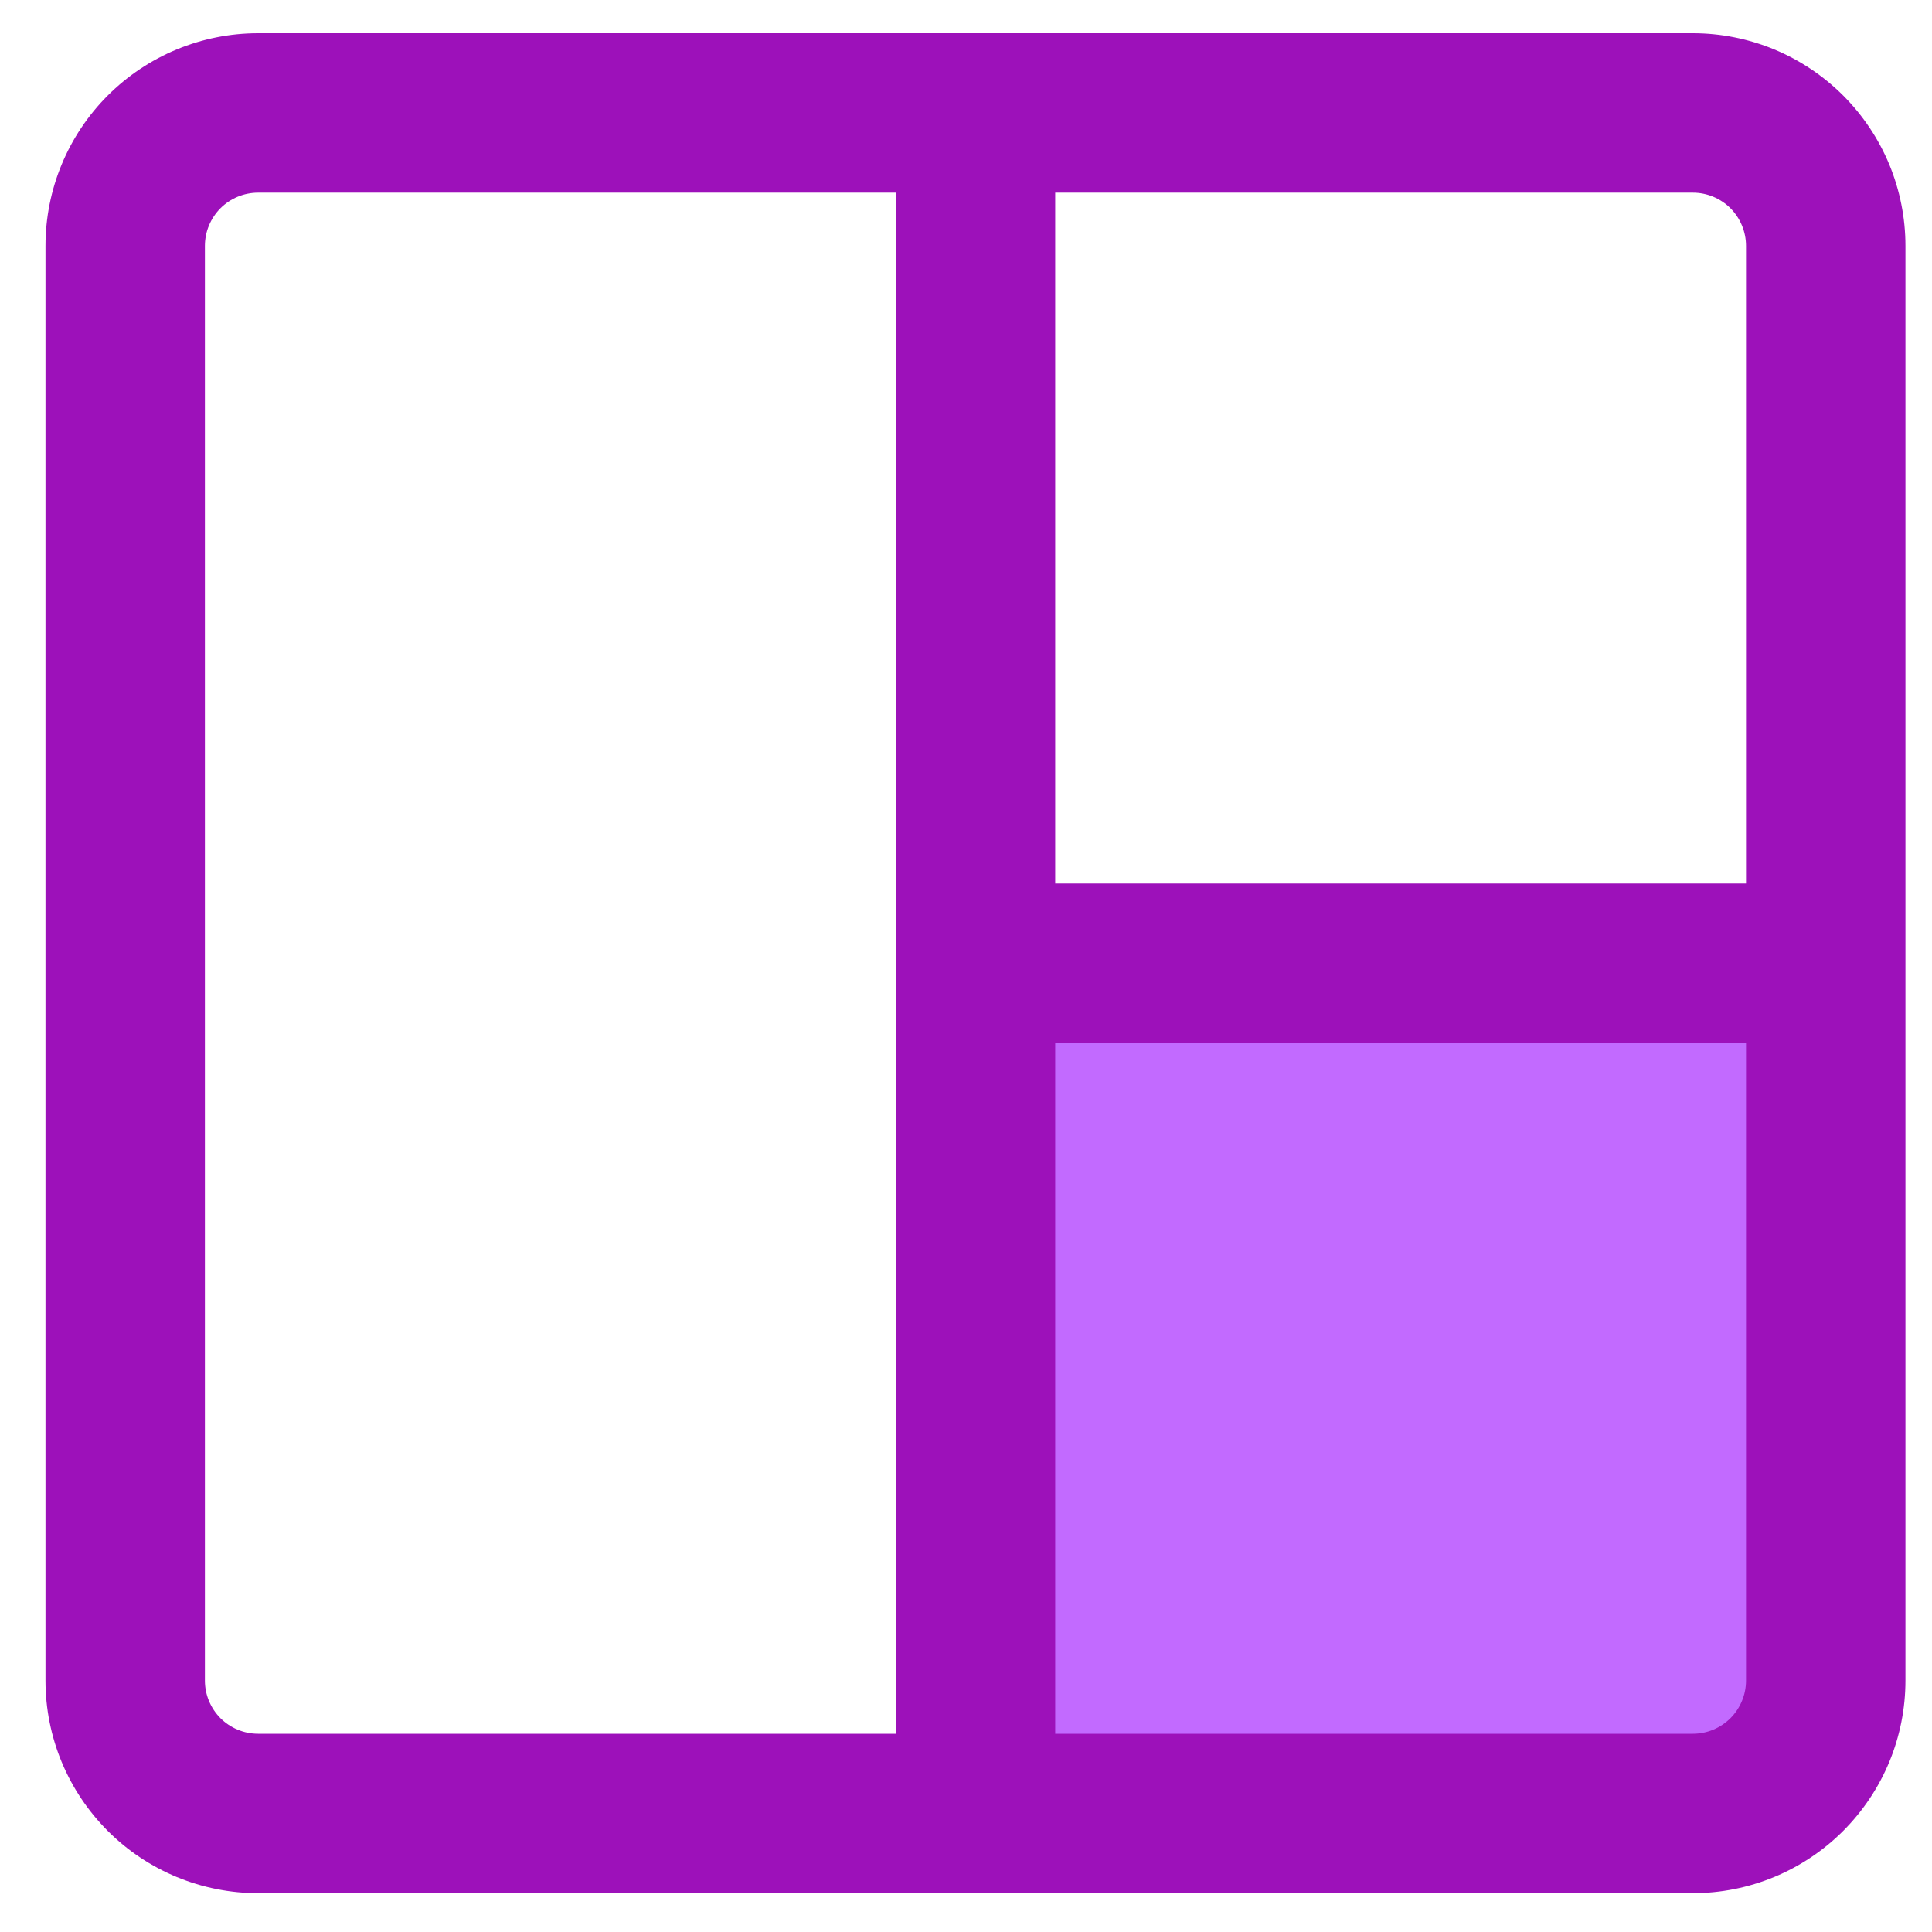 <svg width="35" height="35" viewBox="0 0 35 35" fill="none" xmlns="http://www.w3.org/2000/svg">
<rect x="18.221" y="17.517" width="14.795" height="15.007" fill="#C26AFF"/>
<path d="M19.116 16.006H31.631V18.894H19.116V31.409H16.227V3.49H19.116V16.006ZM4.675 0.602H30.668C31.174 0.602 31.674 0.702 32.142 0.895C32.609 1.089 33.033 1.373 33.391 1.73C33.748 2.088 34.032 2.512 34.226 2.979C34.419 3.447 34.519 3.947 34.519 4.453V30.446C34.519 30.952 34.419 31.453 34.226 31.92C34.032 32.387 33.748 32.811 33.391 33.169C33.033 33.527 32.609 33.81 32.142 34.004C31.674 34.197 31.174 34.297 30.668 34.297H4.675C4.169 34.297 3.669 34.197 3.201 34.004C2.734 33.81 2.31 33.527 1.952 33.169C1.595 32.811 1.311 32.387 1.117 31.92C0.924 31.453 0.824 30.952 0.824 30.446L0.824 4.453C0.824 3.432 1.23 2.452 1.952 1.73C2.674 1.008 3.654 0.602 4.675 0.602V0.602ZM4.675 3.49C4.42 3.49 4.175 3.592 3.994 3.772C3.814 3.953 3.712 4.198 3.712 4.453V30.446C3.712 30.701 3.814 30.946 3.994 31.127C4.175 31.307 4.42 31.409 4.675 31.409H30.668C30.923 31.409 31.168 31.307 31.349 31.127C31.529 30.946 31.631 30.701 31.631 30.446V4.453C31.631 4.198 31.529 3.953 31.349 3.772C31.168 3.592 30.923 3.49 30.668 3.49H4.675Z" fill="#9D11BA"/>
</svg>
